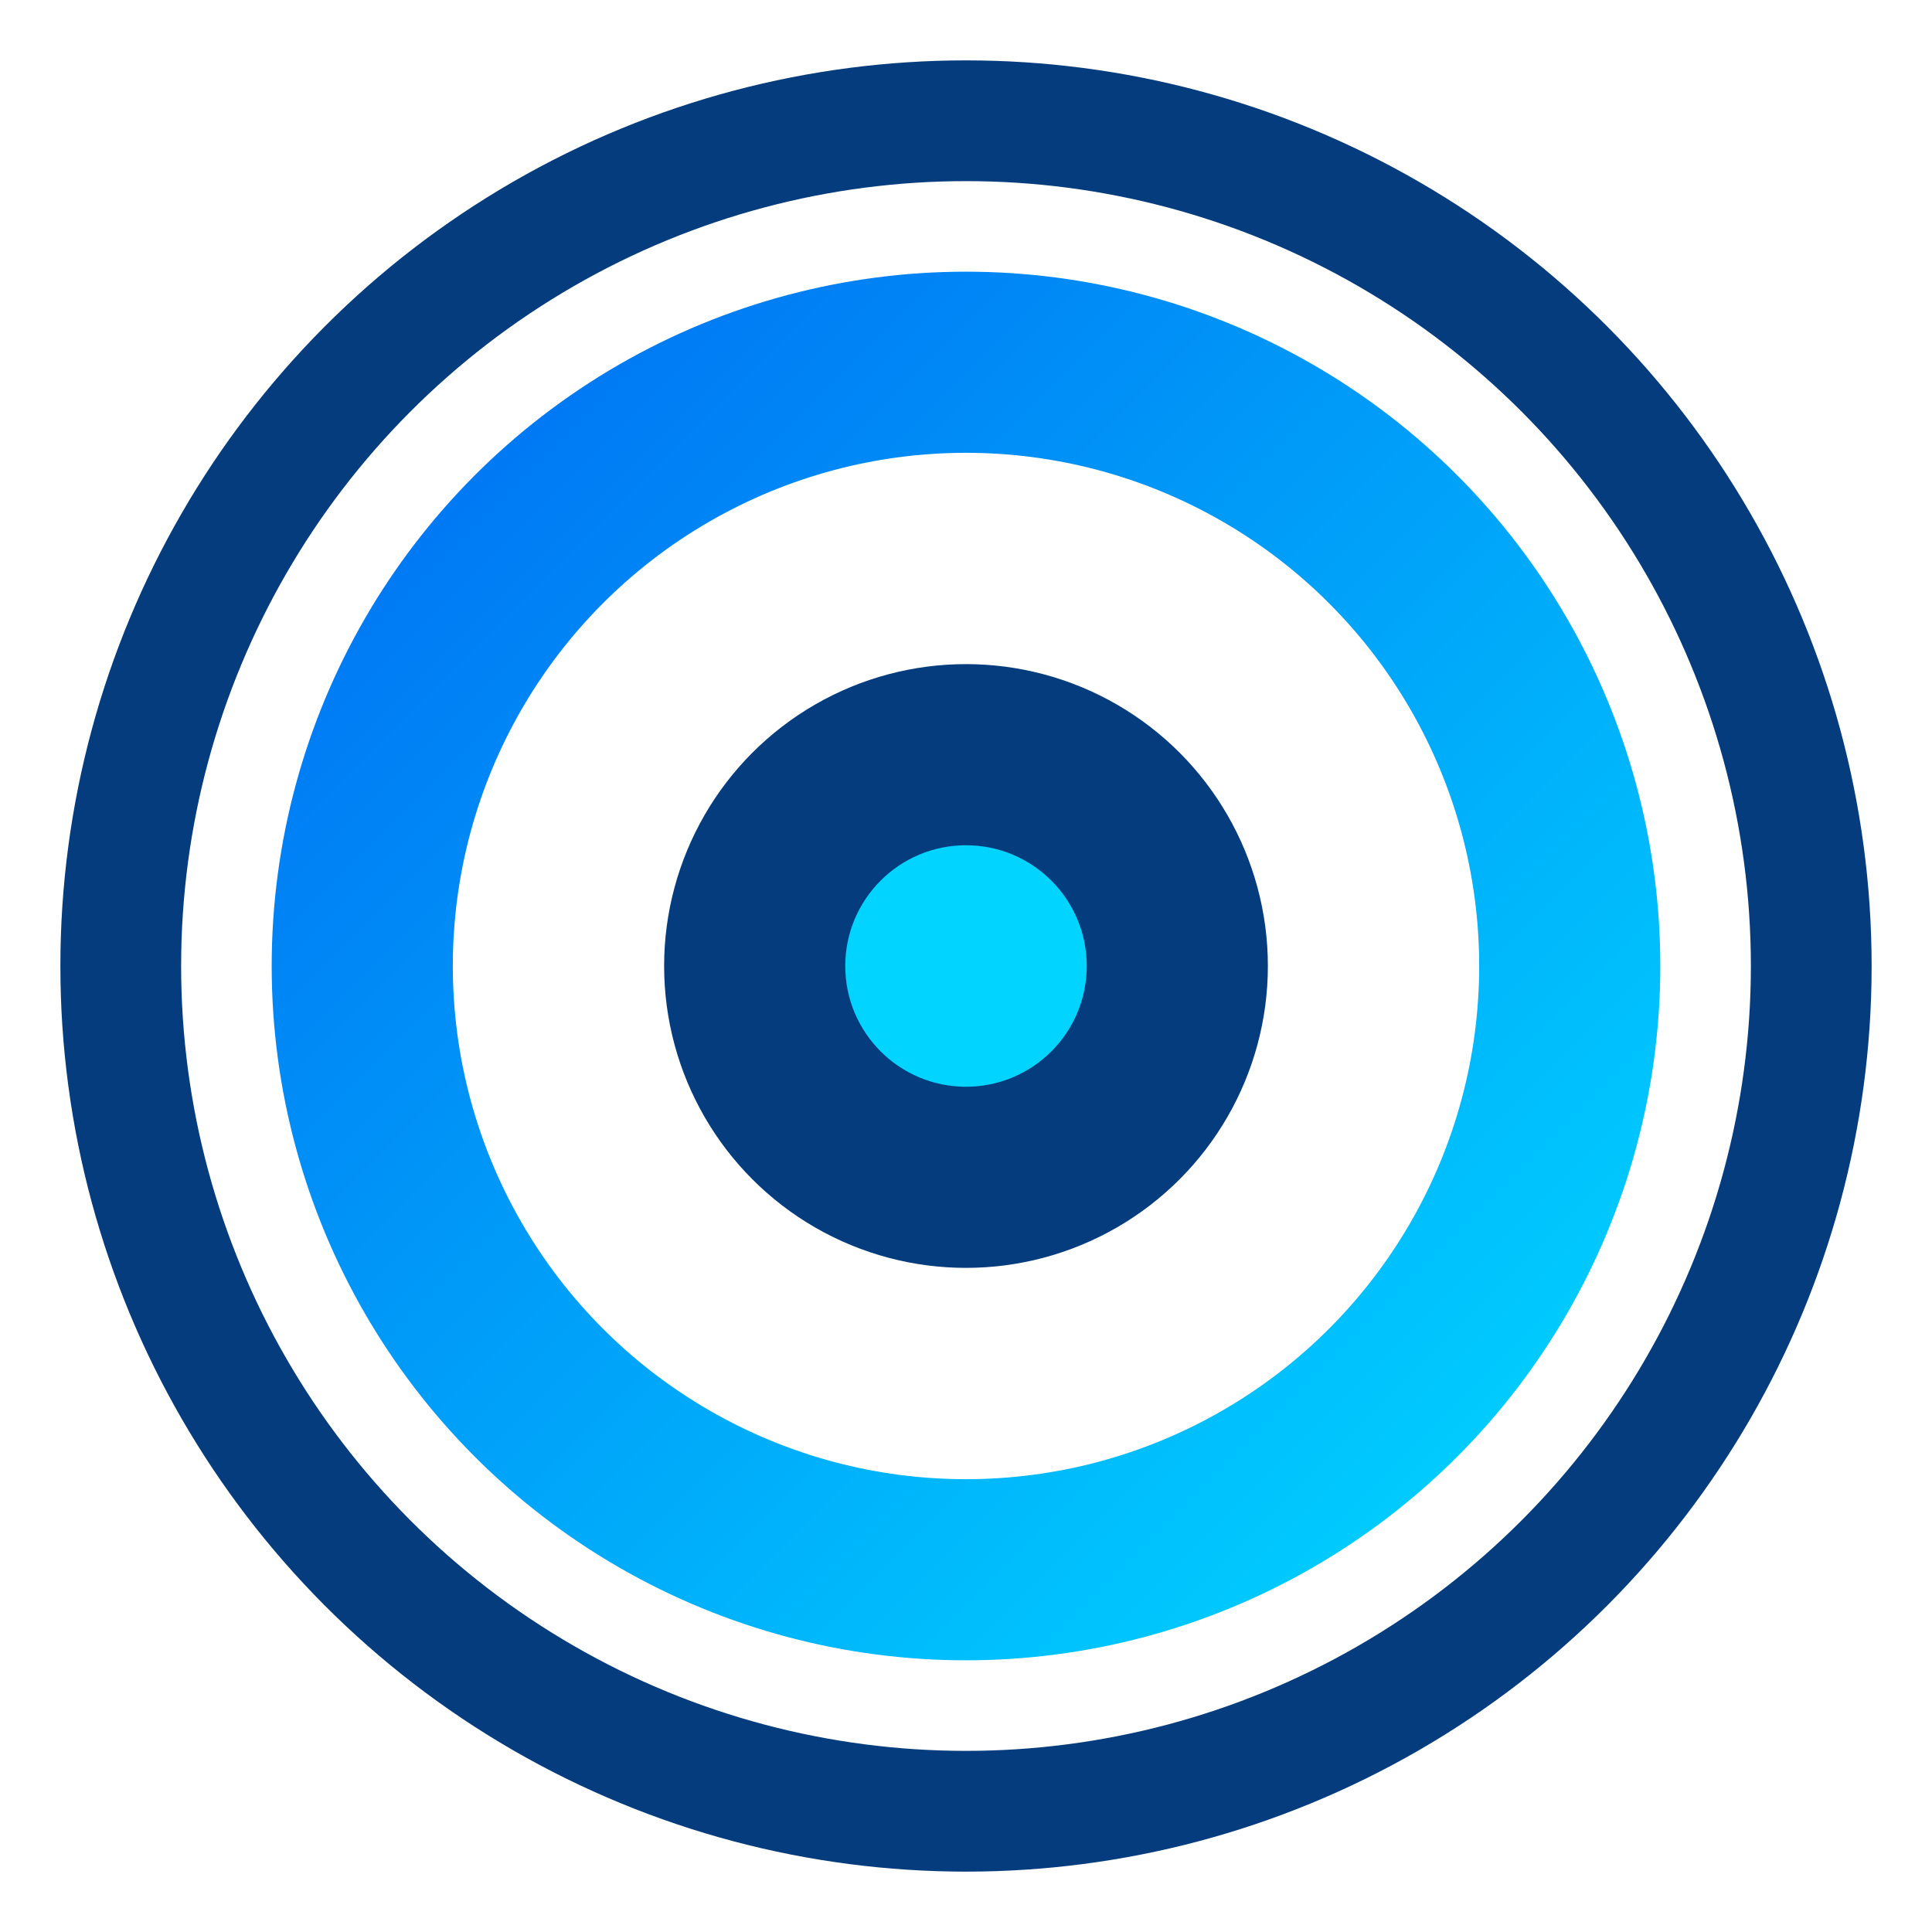 <svg width="32" height="32" viewBox="0 0 32 32" fill="none" xmlns="http://www.w3.org/2000/svg">
  <!-- Bullseye rings from outer to inner -->
  <!-- Outer ring -->
  <circle cx="16" cy="16" r="14" fill="none" stroke="#053C7D" stroke-width="2"/>
  
  <!-- Middle ring with gradient -->
  <defs>
    <linearGradient id="bullseyeGradient" x1="0%" y1="0%" x2="100%" y2="100%">
      <stop offset="0%" style="stop-color:#0070f3;stop-opacity:1" />
      <stop offset="100%" style="stop-color:#00d4ff;stop-opacity:1" />
    </linearGradient>
  </defs>
  
  <circle cx="16" cy="16" r="10" fill="none" stroke="url(#bullseyeGradient)" stroke-width="3"/>
  
  <!-- Inner filled circle -->
  <circle cx="16" cy="16" r="5" fill="#053C7D"/>
  
  <!-- Center dot -->
  <circle cx="16" cy="16" r="2" fill="#00d4ff"/>
</svg>